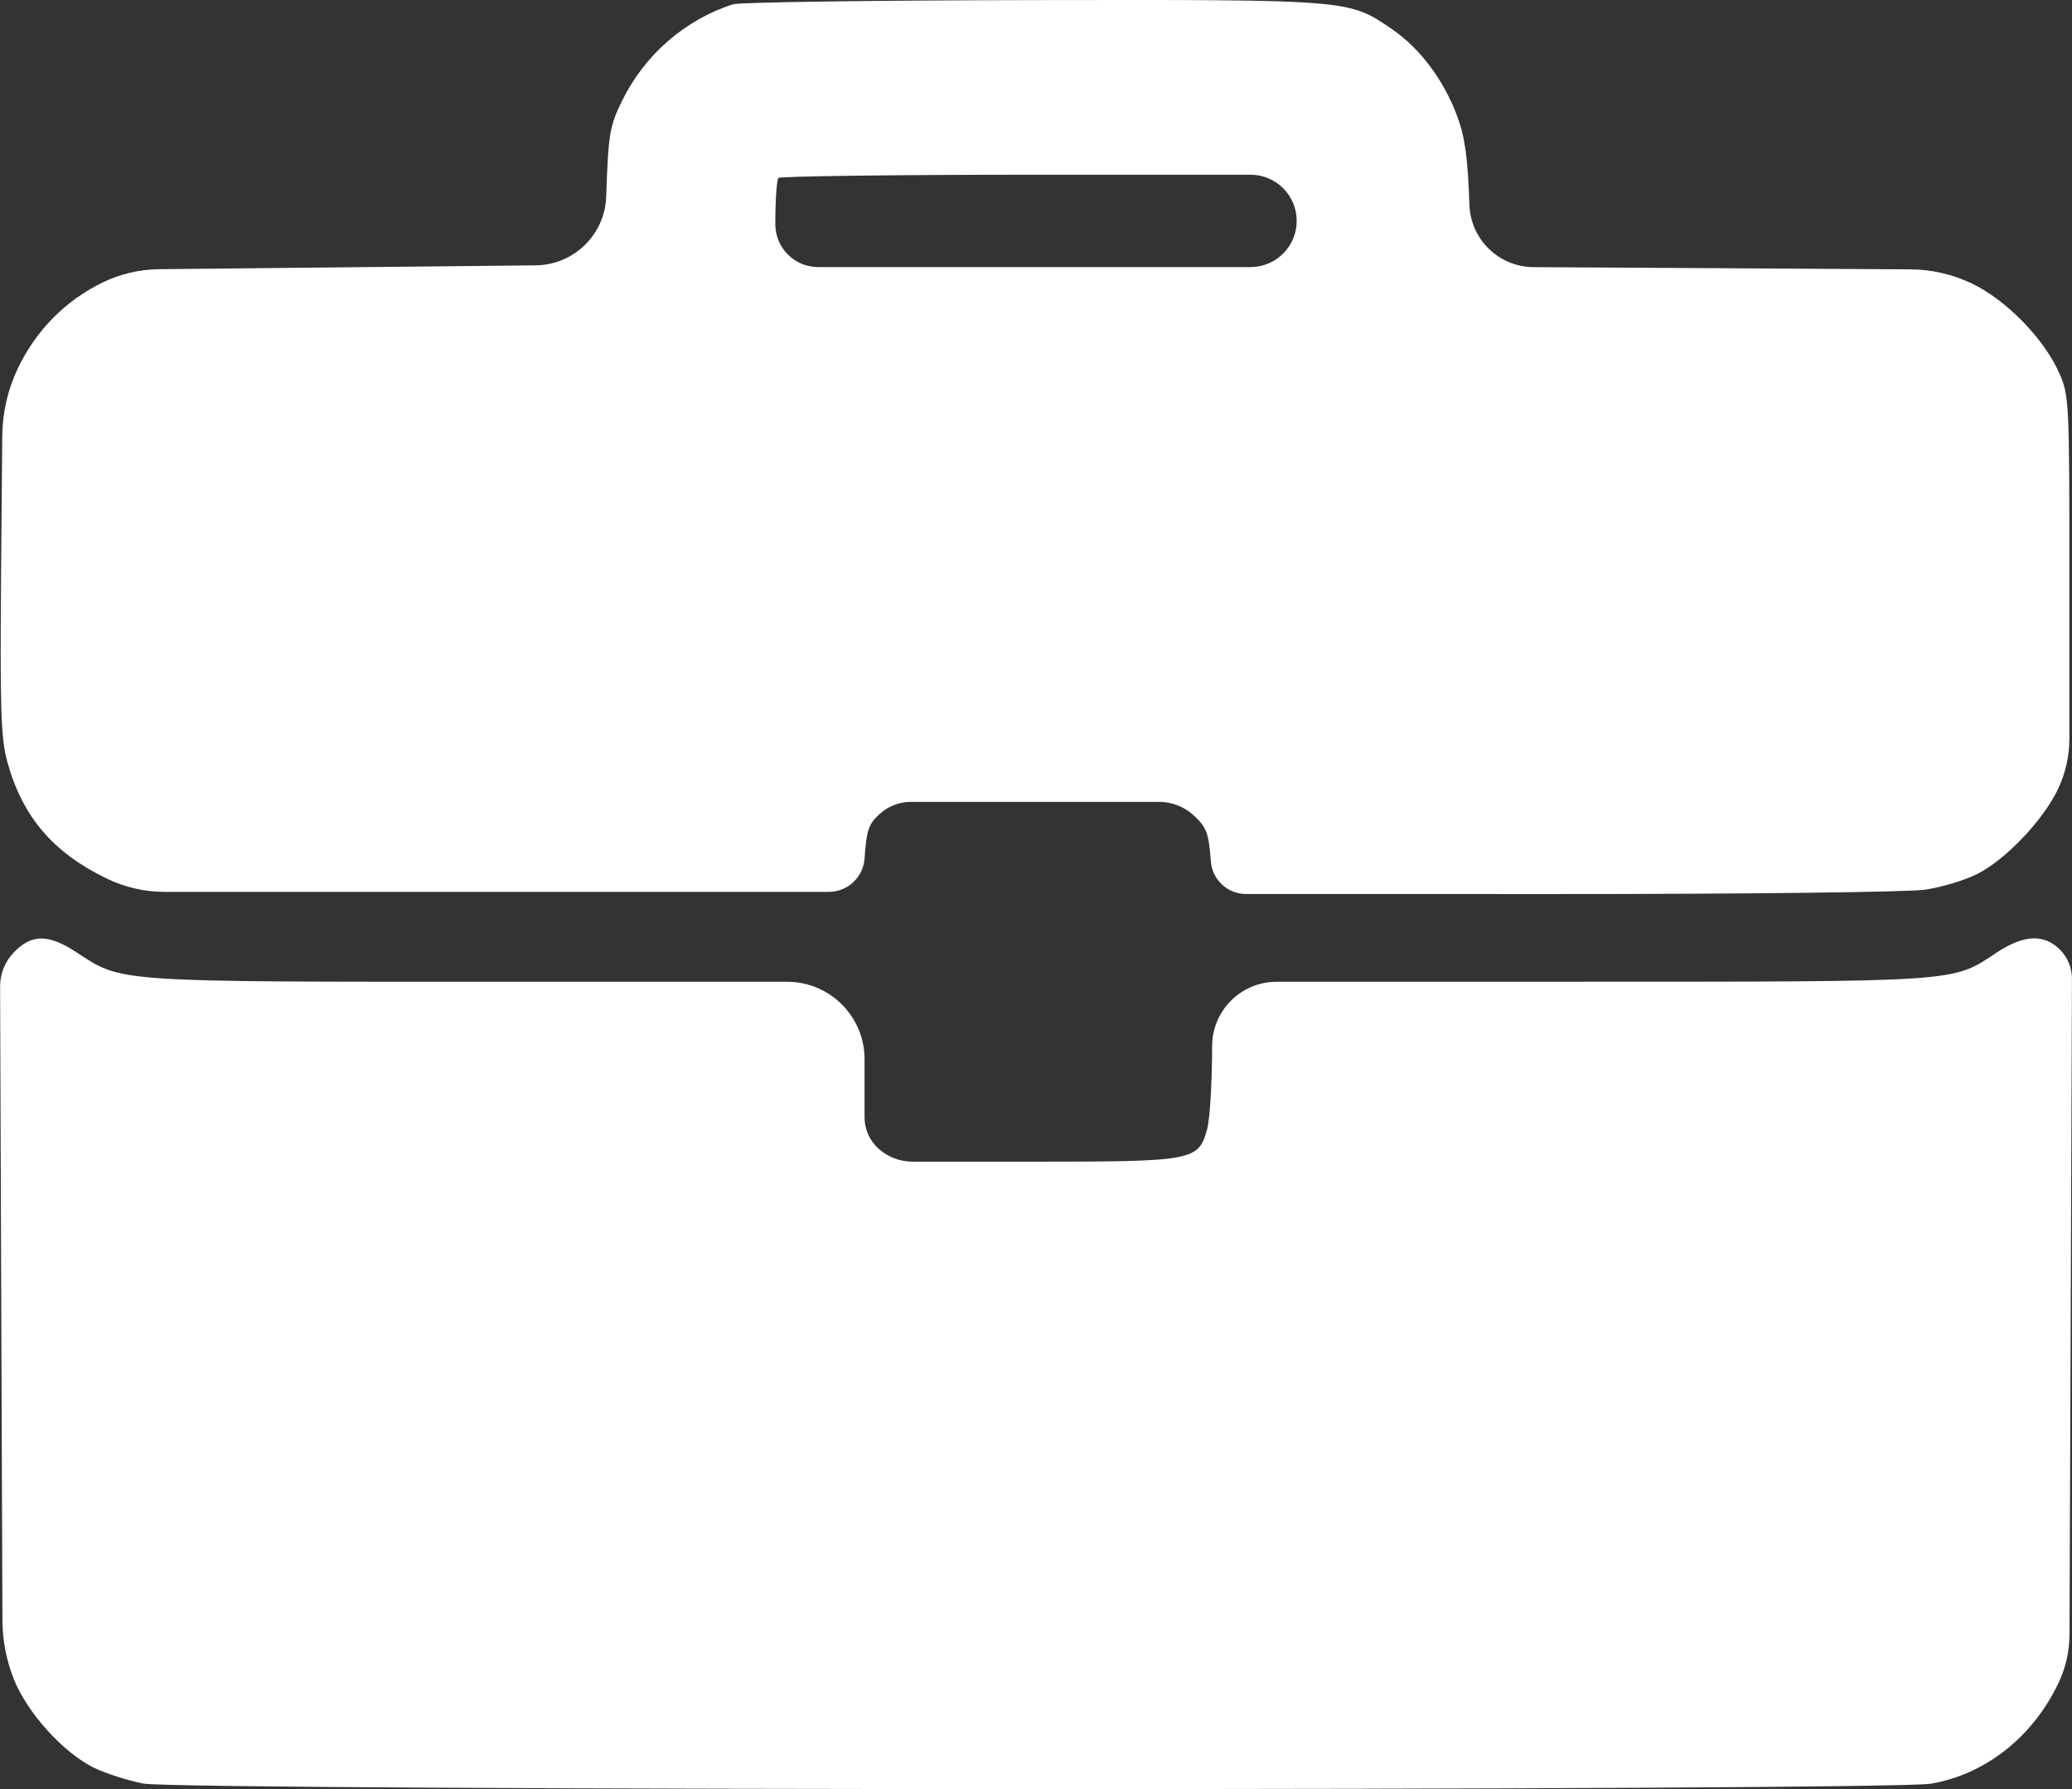 <svg width="44" height="38" viewBox="0 0 44 38" fill="none" xmlns="http://www.w3.org/2000/svg">
<rect x="0" y="0" width="44" height="38" fill="#333333" stroke="none"/>
<path fill-rule="evenodd" clip-rule="evenodd" d="M15.566 0.091C14.545 0.419 13.689 1.164 13.211 2.14C12.944 2.685 12.919 2.84 12.873 4.176C12.845 4.984 12.185 5.628 11.376 5.636L7.785 5.673L3.377 5.718C2.962 5.722 2.554 5.818 2.181 5.999C1.389 6.384 0.763 7.019 0.378 7.826C0.165 8.275 0.052 8.765 0.048 9.262L0.024 12.055C-0.001 15.09 0.018 15.687 0.157 16.188C0.48 17.35 1.126 18.108 2.265 18.66C2.648 18.846 3.069 18.943 3.494 18.943H10.578H17.601C18 18.943 18.331 18.634 18.359 18.237C18.402 17.624 18.446 17.498 18.689 17.281C18.869 17.121 19.102 17.032 19.343 17.032H22.004H24.616C24.888 17.032 25.15 17.135 25.35 17.32C25.623 17.573 25.667 17.689 25.714 18.298C25.744 18.688 26.07 18.989 26.461 18.989L33.011 18.99C36.995 18.991 40.537 18.949 40.882 18.897C41.227 18.845 41.721 18.697 41.979 18.568C42.58 18.268 43.376 17.436 43.696 16.774C43.86 16.434 43.945 16.062 43.945 15.684V12.334C43.945 8.512 43.94 8.397 43.727 7.919C43.4 7.187 42.602 6.37 41.873 6.021C41.464 5.826 41.017 5.723 40.564 5.721L36.251 5.695L32.564 5.674C31.83 5.669 31.23 5.086 31.204 4.353C31.168 3.331 31.11 2.91 30.94 2.456C30.654 1.694 30.155 1.028 29.566 0.624C28.636 -0.013 28.709 -0.008 21.957 0.002C18.579 0.007 15.703 0.047 15.566 0.091ZM16.53 3.78C16.494 3.818 16.464 4.259 16.464 4.761C16.464 5.265 16.872 5.673 17.376 5.673H22H26.555C27.097 5.673 27.536 5.234 27.536 4.692C27.536 4.15 27.097 3.711 26.555 3.711H22.066C19.058 3.711 16.567 3.742 16.53 3.78ZM0.294 20.228C0.106 20.423 0.001 20.683 0.002 20.954L0.027 27.792L0.052 34.41C0.053 34.834 0.133 35.255 0.288 35.651C0.568 36.371 1.351 37.237 2.005 37.552C2.255 37.672 2.723 37.821 3.046 37.883C3.852 38.038 40.082 38.04 41 37.886C42.157 37.691 43.167 36.895 43.713 35.747C43.866 35.426 43.946 35.074 43.947 34.718L43.973 27.847L43.999 20.792C44 20.564 43.912 20.344 43.753 20.18C43.415 19.831 42.98 19.848 42.4 20.233C41.446 20.867 41.678 20.851 33.347 20.852L27.109 20.853C26.353 20.853 25.74 21.466 25.74 22.221C25.74 22.974 25.693 23.764 25.636 23.977C25.454 24.654 25.35 24.674 21.962 24.674H19.38C19.117 24.674 18.864 24.579 18.666 24.407C18.471 24.237 18.359 23.991 18.359 23.732V22.496C18.359 21.589 17.623 20.853 16.716 20.853H10.746C2.391 20.853 2.6 20.868 1.626 20.228C1.029 19.836 0.672 19.836 0.294 20.228Z" fill="white"/>
</svg>
